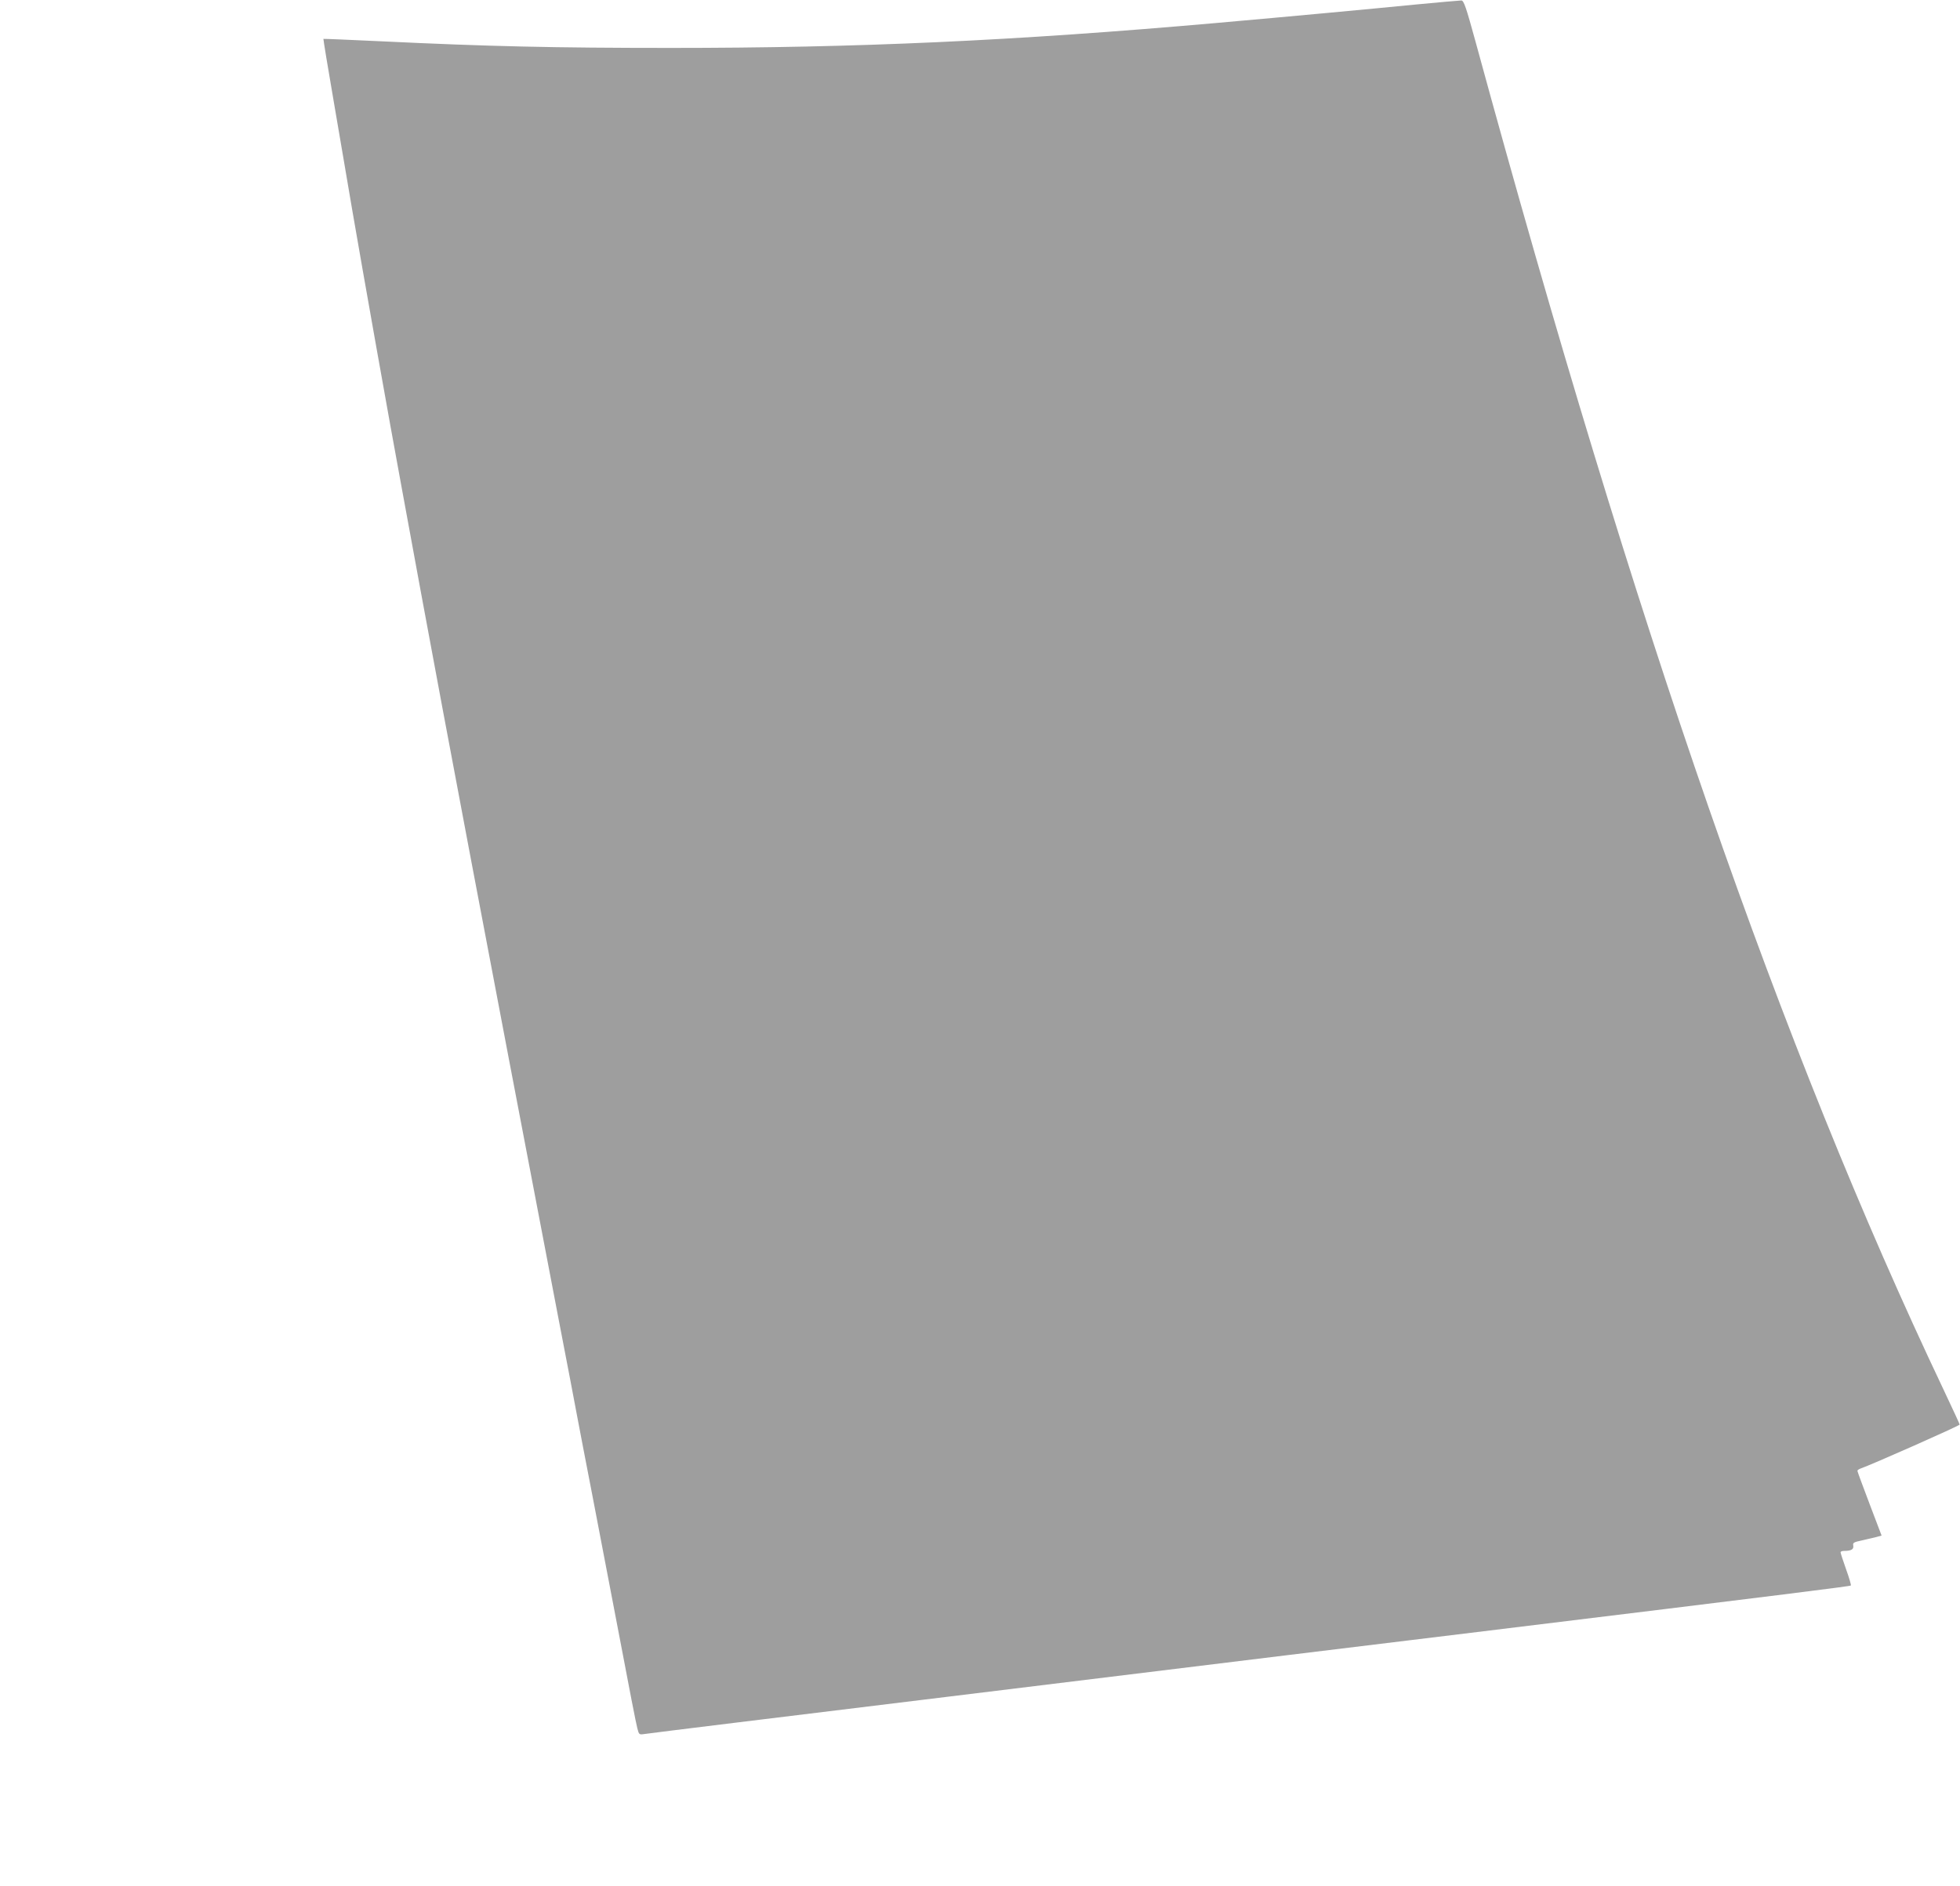 <?xml version="1.0" standalone="no"?>
<!DOCTYPE svg PUBLIC "-//W3C//DTD SVG 20010904//EN"
 "http://www.w3.org/TR/2001/REC-SVG-20010904/DTD/svg10.dtd">
<svg version="1.0" xmlns="http://www.w3.org/2000/svg"
 width="1280pt" height="1232pt" viewBox="0 0 1280 1232"
 preserveAspectRatio="xMidYMid meet">
<g transform="translate(0,1232) scale(0.1,-0.1)"
fill="#9e9e9e" stroke="none">
<path d="M9240 12290 c-272 -27 -819 -78 -1295 -120 -1328 -117 -2345 -163
-3565 -163 -764 0 -1195 10 -1885 43 -209 10 -381 17 -383 16 -1 -2 29 -187
68 -412 38 -225 93 -542 120 -704 70 -408 244 -1388 325 -1825 24 -132 81
-438 125 -680 170 -921 411 -2198 891 -4705 61 -316 119 -620 129 -675 10 -55
55 -287 99 -515 44 -228 125 -653 181 -945 55 -291 105 -549 112 -573 11 -43
12 -43 47 -38 20 4 920 114 2001 246 1081 132 2073 254 2205 270 132 16 668
81 1190 145 2146 262 2477 304 2482 309 3 3 -11 51 -31 106 -20 56 -36 106
-36 111 0 5 10 9 23 9 46 0 64 10 60 34 -4 19 2 23 54 34 32 7 74 17 94 22
l37 10 -79 208 c-43 114 -79 210 -79 215 0 4 8 10 18 14 75 26 637 275 650
288 1 1 -48 107 -109 236 -1058 2229 -2004 4953 -3052 8794 -63 230 -77 270
-93 272 -10 0 -147 -12 -304 -27z"/>
</g>
</svg>
